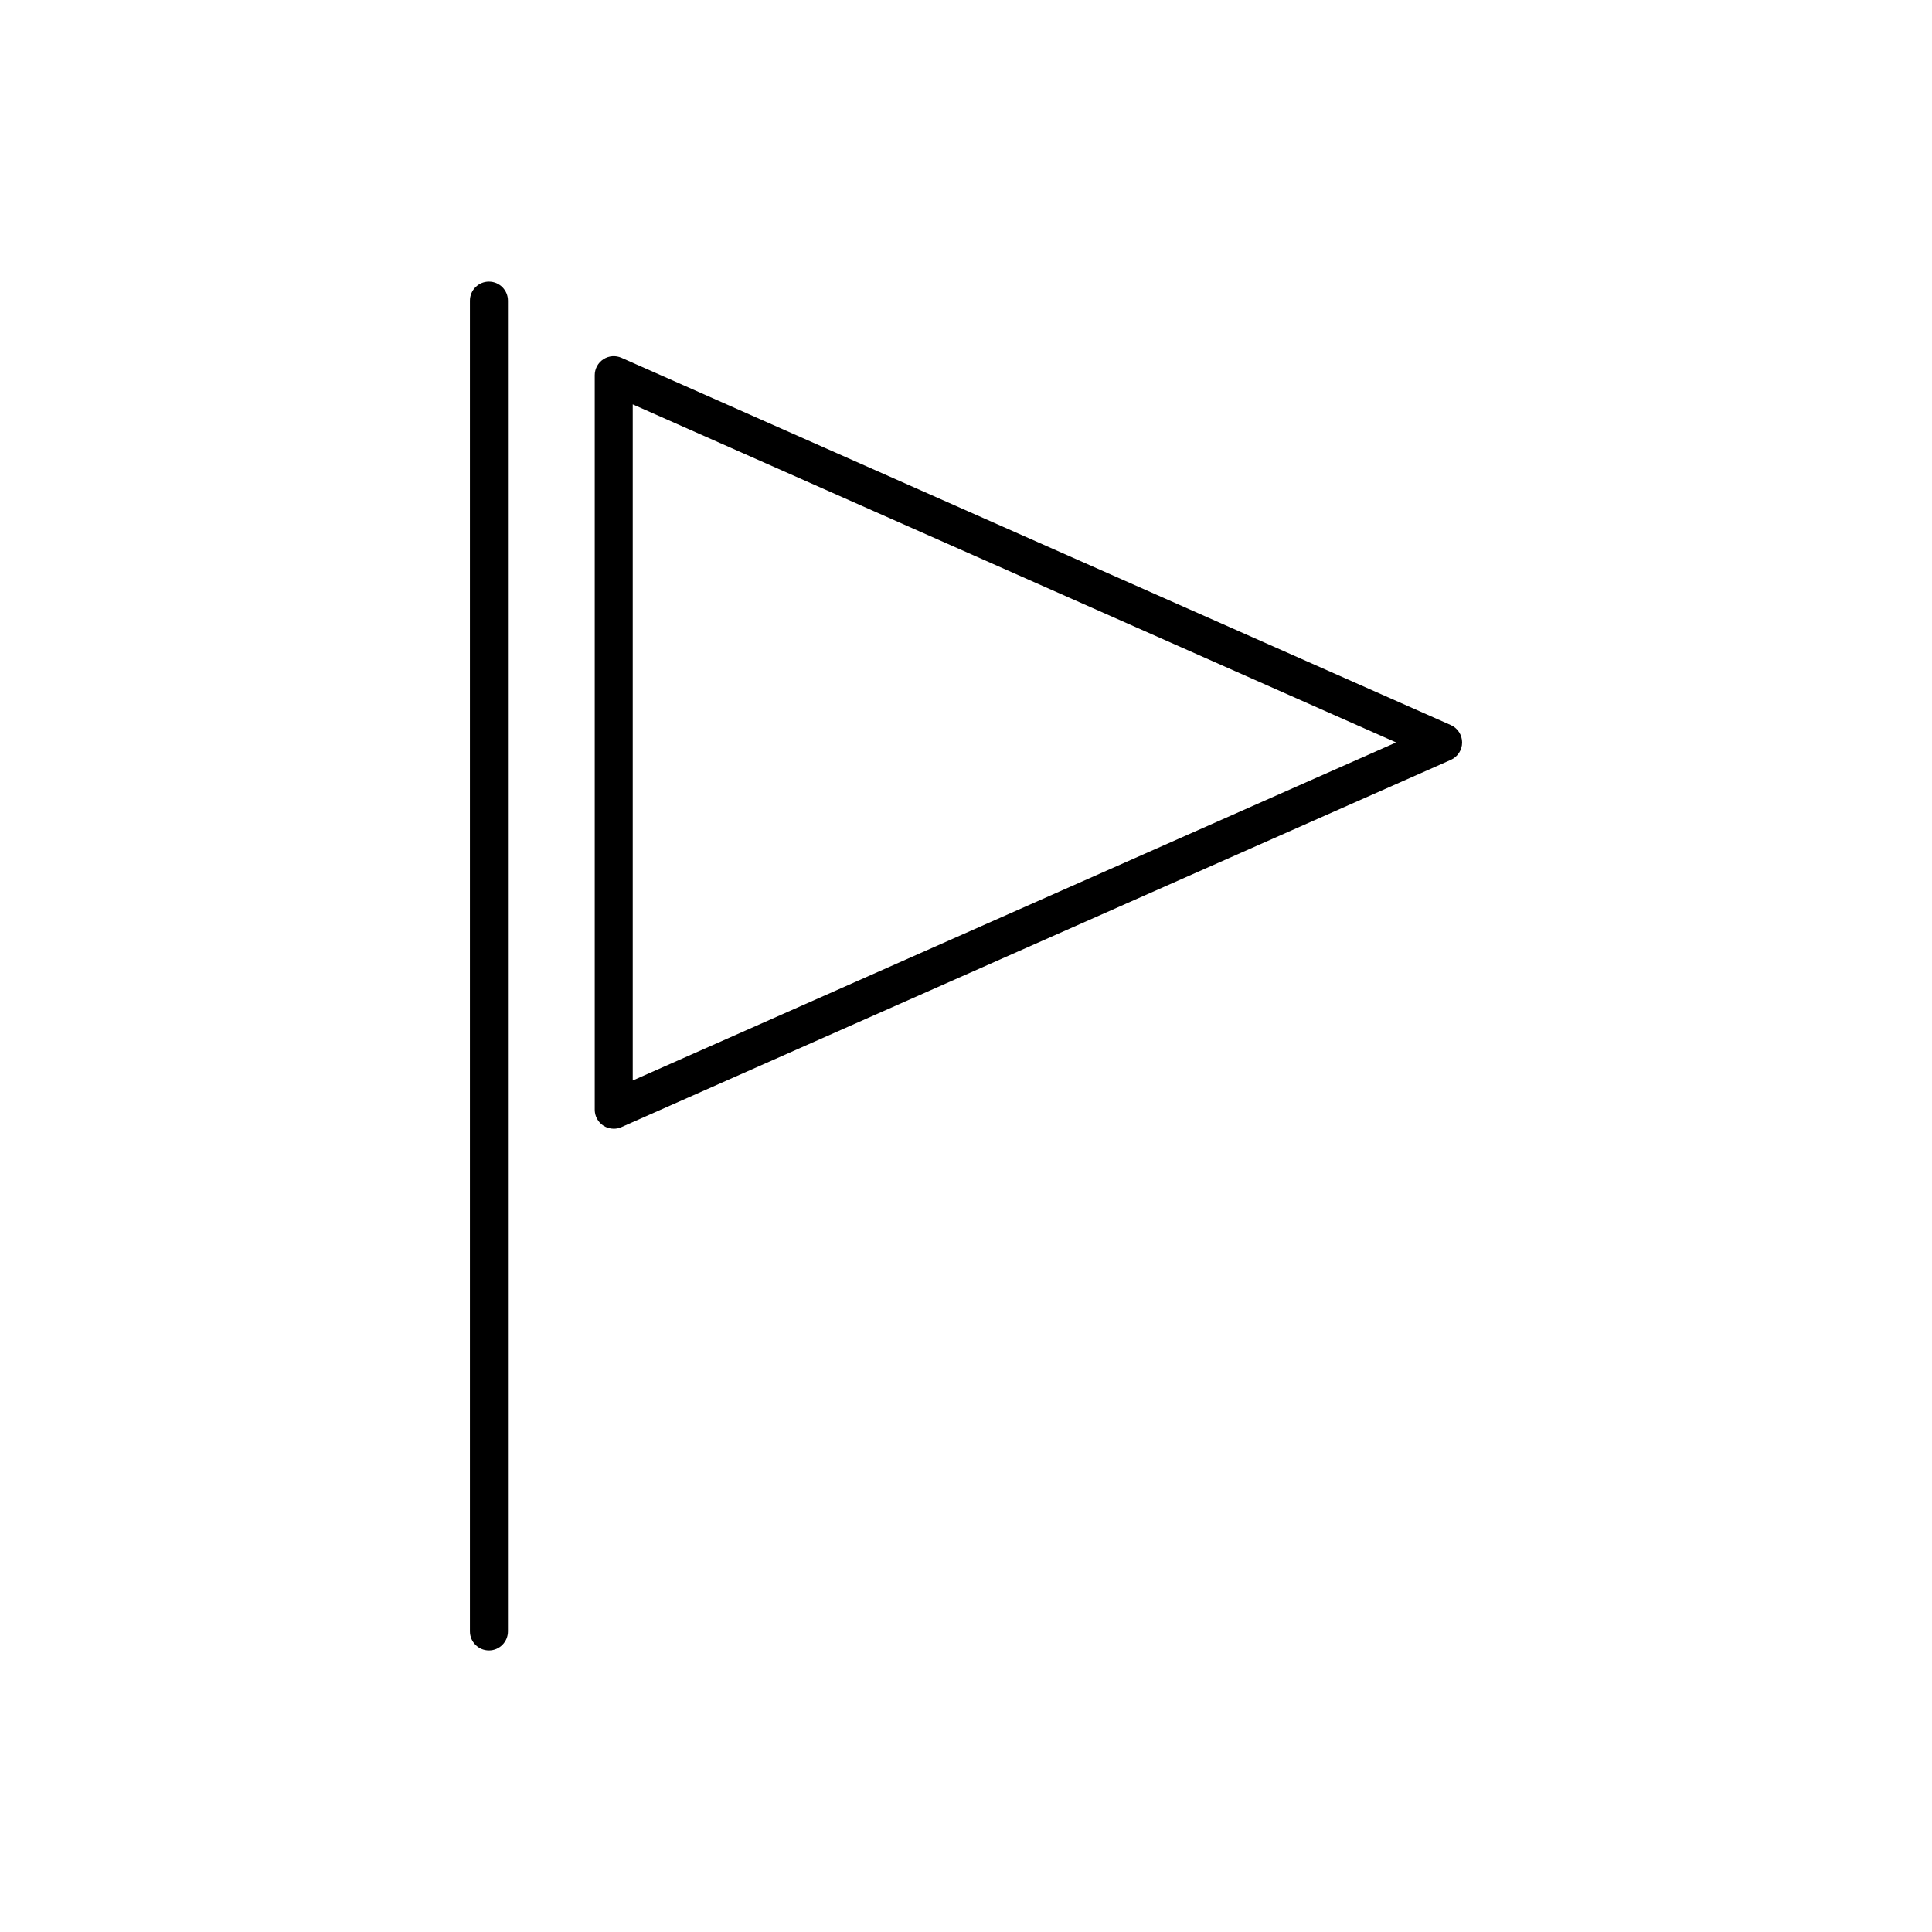 <?xml version="1.0" encoding="UTF-8"?>
<!-- Uploaded to: SVG Repo, www.svgrepo.com, Generator: SVG Repo Mixer Tools -->
<svg fill="#000000" width="800px" height="800px" version="1.1" viewBox="144 144 512 512" xmlns="http://www.w3.org/2000/svg">
 <g>
  <path d="m273.57 218.63c-2.781 0-5.039 2.258-5.039 5.039v352.67c0 2.785 2.258 5.039 5.039 5.039s5.039-2.254 5.039-5.039v-352.67c0-2.781-2.258-5.035-5.039-5.035z"/>
  <path d="m528.48 336.15-219.79-97.332c-1.559-0.684-3.359-0.543-4.785 0.387-1.43 0.926-2.293 2.519-2.293 4.223v194.66c0 1.703 0.863 3.289 2.293 4.223 0.828 0.539 1.785 0.816 2.746 0.816 0.695 0 1.387-0.141 2.039-0.434l219.79-97.32c1.82-0.812 2.996-2.613 2.996-4.609 0.004-1.996-1.172-3.801-2.988-4.609zm-216.8 94.191v-179.18l202.3 89.594z"/>
 </g>
</svg>